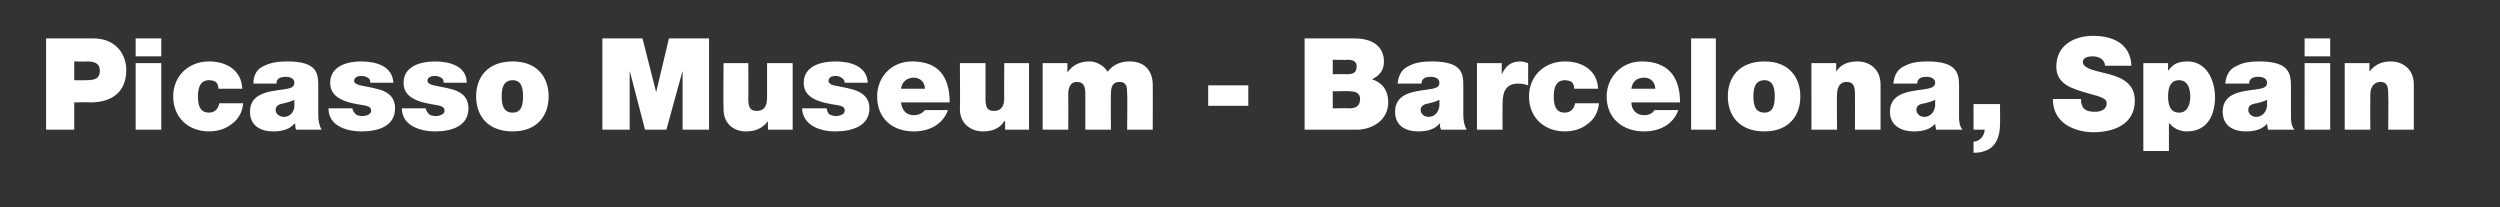 <?xml version="1.0" standalone="no"?><!DOCTYPE svg PUBLIC "-//W3C//DTD SVG 1.1//EN" "http://www.w3.org/Graphics/SVG/1.1/DTD/svg11.dtd"><svg xmlns="http://www.w3.org/2000/svg" version="1.1" width="293px" height="24.3px" viewBox="0 0 293 24.3"><rect x="0" y="0" width="293" height="24.3" fill="#333333" stroke="none"/><desc>Picasso Museum - Barcelona, Spain</desc><defs/><g id="Polygon102186"><path d="m5.4 4.5h5.5c2.9 0 3.9 2.1 3.9 3.7c0 2.6-1.7 3.8-4.2 3.8c.01-.03-1.9 0-1.9 0v3.2H5.4V4.5zm3.3 4.9s1.23.02 1.2 0c.9 0 1.8 0 1.8-1.1c0-1-.8-1.1-1.6-1.1c.02.04-1.4 0-1.4 0v2.2zm7.2-2h3v7.8h-3V7.4zm3-.8h-3V4.5h3v2.1zm6.7 3.8c0-.3-.1-.6-.3-.8c-.2-.1-.4-.2-.8-.2c-1.1 0-1.3 1-1.3 1.9c0 1 .2 1.9 1.3 1.9c.7 0 1.1-.5 1.2-1.1h2.8c-.1 1.1-.6 1.9-1.3 2.4c-.7.6-1.7.9-2.7.9c-2.4 0-4.2-1.6-4.2-4.1c0-2.4 1.8-4.1 4.2-4.1c2 0 3.8 1 3.9 3.2h-2.8zm8.9 1.3c-.4.2-.8.3-1.2.4c-.6.1-1 .3-1 .8c0 .4.4.8 1 .8c.6 0 1.2-.5 1.2-1.3v-.7zm2.8 1.8c0 .6.1 1.2.4 1.7h-3c-.1-.2-.1-.5-.1-.7h-.1c-.6.7-1.5.9-2.5.9c-1.5 0-2.7-.7-2.7-2.3c0-2.5 2.9-2.4 4.4-2.7c.4-.1.8-.2.8-.7c0-.5-.5-.7-1-.7c-.9 0-1.1.4-1.1.8h-2.7c0-1.1.5-1.8 1.3-2.1c.8-.4 1.7-.5 2.7-.5c3.7 0 3.6 1.6 3.6 3.1v3.2zm6.1-3.8c0-.3-.1-.5-.3-.6c-.2-.1-.4-.2-.7-.2c-.4 0-.9.1-.9.6c0 .2.2.3.4.4c.5.2 1.6.3 2.6.6c1 .3 1.8.9 1.8 2.2c0 2.1-2 2.7-3.9 2.7c-1.9 0-3.9-.7-3.9-2.7h2.8c0 .2.2.5.4.7c.1.1.4.2.8.2c.4 0 1-.2 1-.6c0-.5-.3-.6-1.7-.8c-2.2-.4-3.1-1.2-3.1-2.5c0-2 2.1-2.5 3.6-2.5c1.7 0 3.7.5 3.8 2.5h-2.7zm8.6 0c0-.3-.1-.5-.3-.6c-.2-.1-.4-.2-.7-.2c-.4 0-.9.1-.9.6c0 .2.2.3.4.4c.5.2 1.6.3 2.6.6c1 .3 1.8.9 1.8 2.2c0 2.1-2 2.7-3.9 2.7c-1.8 0-3.9-.7-3.9-2.7h2.8c0 .2.2.5.4.7c.1.1.4.2.8.2c.4 0 1-.2 1-.6c0-.5-.3-.6-1.6-.8c-2.3-.4-3.2-1.2-3.2-2.5c0-2 2.1-2.5 3.7-2.5c1.6 0 3.7.5 3.7 2.5H52zm8.1 5.7c-3 0-4.3-1.9-4.3-4.1c0-2.2 1.3-4.1 4.3-4.1c2.9 0 4.2 1.9 4.2 4.1c0 2.2-1.3 4.1-4.2 4.1zm0-6c-1.2 0-1.3 1.1-1.3 1.9c0 .8.1 1.9 1.3 1.9c1.1 0 1.2-1.1 1.2-1.9c0-.8-.1-1.9-1.2-1.9zm10.5-4.9h4.7l1.6 6.3l1.5-6.3h4.7v10.7H80V8.3l-1.9 6.9h-2.5l-1.8-6.9v6.9h-3.2V4.5zm22.3 10.7H90v-1s-.03.02 0 0c-.6.8-1.4 1.2-2.6 1.2c-1.4 0-2.6-.9-2.6-2.6c-.04-.03 0-5.4 0-5.4h2.9s.03 4.11 0 4.1c0 .9.1 1.5 1 1.5c.5 0 1.2-.2 1.2-1.5V7.4h3v7.8zM99 9.7c0-.3-.2-.5-.4-.6c-.1-.1-.4-.2-.6-.2c-.4 0-.9.1-.9.6c0 .2.2.3.3.4c.5.2 1.6.3 2.6.6c1 .3 1.9.9 1.9 2.2c0 2.1-2.1 2.7-4 2.7c-1.8 0-3.8-.7-3.9-2.7h2.9c0 .2.1.5.3.7c.2.1.5.2.8.2c.4 0 1-.2 1-.6c0-.5-.2-.6-1.6-.8c-2.3-.4-3.2-1.2-3.2-2.5c0-2 2.1-2.5 3.7-2.5c1.7 0 3.7.5 3.8 2.5H99zm9.4.7c0-.7-.5-1.3-1.3-1.3c-.8 0-1.4.5-1.5 1.3h2.8zm-2.8 1.6c.1.9.6 1.5 1.5 1.5c.5 0 1-.2 1.3-.6h2.7c-.6 1.7-2.2 2.5-4 2.5c-2.5 0-4.3-1.5-4.3-4.1c0-2.2 1.6-4.1 4.1-4.1c3.1 0 4.4 1.8 4.4 4.8h-5.7zm15 3.2h-2.8v-1s-.05.02-.1 0c-.5.8-1.3 1.2-2.5 1.2c-1.4 0-2.7-.9-2.7-2.6c.04-.03 0-5.4 0-5.4h3v4.1c0 .9.1 1.5 1 1.5c.5 0 1.2-.2 1.2-1.5c-.03.04 0-4.1 0-4.1h2.9v7.8zm1.6-7.8h2.9v1.1s.04-.04 0 0c.6-.9 1.5-1.3 2.6-1.3c.8 0 1.7.5 2.1 1.2c.1 0 .7-1.2 2.6-1.2c2 0 2.7 1.4 2.7 2.7c.02-.03 0 5.3 0 5.3h-3s.05-4.21 0-4.2c0-.7 0-1.4-.9-1.4c-.8 0-1 .6-1 1.4c-.03-.01 0 4.2 0 4.2h-3V11c0-.7-.1-1.4-1-1.4c-.7 0-1 .6-1 1.4c.02-.01 0 4.2 0 4.2h-3V7.4zm19.4 2.6h4.7v2.4h-4.7V10zm14.6 2.7s1.91-.04 1.9 0c.7 0 1.3-.2 1.3-1.1c0-.6-.4-.9-1.2-.9c.05-.04-2 0-2 0v2zm-3.3-8.2h5.8c2.9 0 3.5 1.6 3.5 2.7c0 1.1-.6 1.7-1.4 2.1c1 .3 1.9 1.1 1.9 2.7c0 2.1-1.9 3.2-3.7 3.2c-.05.01-6.1 0-6.1 0V4.5zm3.3 4.2s1.72-.03 1.7 0c.7 0 1.1-.2 1.1-.9c0-.6-.4-.8-1.1-.8c.02.05-1.7 0-1.7 0v1.7zm12.5 3c-.4.2-.8.3-1.2.4c-.6.1-1 .3-1 .8c0 .4.4.8.9.8c.7 0 1.2-.5 1.3-1.3v-.7zm2.8 1.8c0 .6.1 1.2.4 1.7h-3c-.1-.2-.2-.5-.1-.7h-.1c-.6.7-1.5.9-2.5.9c-1.5 0-2.7-.7-2.7-2.3c0-2.5 2.9-2.4 4.4-2.7c.4-.1.8-.2.8-.7c0-.5-.5-.7-1-.7c-.9 0-1.1.4-1.1.8h-2.8c.1-1.1.6-1.8 1.4-2.1c.7-.4 1.7-.5 2.6-.5c3.8 0 3.7 1.6 3.7 3.1v3.2zm1.6-6.1h2.9v1.3s-.01-.03 0 0c.5-1 1.1-1.5 2.2-1.5c.3 0 .6.1.9.2v2.6c-.3-.1-.6-.2-1.2-.2c-1.2 0-1.8.7-1.8 2.3c-.02.03 0 3.1 0 3.1h-3V7.4zm11.4 3c0-.3-.1-.6-.3-.8c-.2-.1-.4-.2-.8-.2c-1.1 0-1.3 1-1.3 1.9c0 1 .2 1.9 1.3 1.9c.7 0 1.1-.5 1.2-1.1h2.8c-.1 1.1-.6 1.9-1.3 2.4c-.7.6-1.7.9-2.7.9c-2.4 0-4.2-1.6-4.2-4.1c0-2.4 1.8-4.1 4.2-4.1c2 0 3.8 1 3.9 3.2h-2.8zm9.5 0c0-.7-.5-1.3-1.3-1.3c-.9 0-1.4.5-1.5 1.3h2.8zm-2.8 1.6c0 .9.6 1.5 1.5 1.5c.5 0 1-.2 1.2-.6h2.8c-.6 1.7-2.2 2.5-4 2.5c-2.5 0-4.4-1.5-4.4-4.1c0-2.2 1.7-4.1 4.1-4.1c3.1 0 4.5 1.8 4.5 4.8h-5.7zm7-7.5h2.9v10.7h-2.9V4.5zm8.6 10.9c-3 0-4.3-1.9-4.3-4.1c0-2.2 1.3-4.1 4.3-4.1c2.9 0 4.2 1.9 4.2 4.1c0 2.2-1.3 4.1-4.2 4.1zm0-6c-1.2 0-1.3 1.1-1.3 1.9c0 .8.1 1.9 1.3 1.9c1.1 0 1.2-1.1 1.2-1.9c0-.8-.1-1.9-1.2-1.9zm5.5-2h2.9v1s-.01.02 0 0c.5-.8 1.3-1.2 2.5-1.2c1.4 0 2.7.9 2.7 2.7v5.3h-3s.02-4.07 0-4.1c0-.9-.1-1.5-1-1.5c-.5 0-1.1.3-1.1 1.5c-.04 0 0 4.1 0 4.1h-3V7.4zm14.5 4.3c-.4.2-.8.3-1.2.4c-.7.1-1 .3-1 .8c0 .4.4.8.9.8c.7 0 1.2-.5 1.3-1.3v-.7zm2.8 1.8c0 .6 0 1.2.4 1.7h-3.1c0-.2-.1-.5-.1-.7c-.6.7-1.5.9-2.5.9c-1.5 0-2.8-.7-2.8-2.3c0-2.5 2.9-2.4 4.4-2.7c.4-.1.9-.2.9-.7c0-.5-.5-.7-1-.7c-.9 0-1.1.4-1.1.8h-2.8c.1-1.1.6-1.8 1.4-2.1c.7-.4 1.7-.5 2.6-.5c3.7 0 3.7 1.6 3.7 3.1v3.2zm1.7-1.3h3.1s.03 2.39 0 2.4c0 1.4-.5 2.7-1.8 3.1c-.5.2-1 .2-1.3.2v-1.3c.7 0 1.3-.7 1.3-1.4h-1.3v-3zm12.6-.6c0 .3 0 .5.1.7c.2.7.9.8 1.6.8c.5 0 1.3-.2 1.3-1c0-.5-.4-.7-2.3-1.2c-1.7-.5-3.6-1-3.6-3.1c0-2.5 2.1-3.6 4.3-3.6c2.3 0 4.4.9 4.5 3.5h-3.1c0-.4-.2-.6-.4-.8c-.3-.2-.7-.3-1-.3c-.5 0-1.2.1-1.2.7c.1.8 1.6 1 3.1 1.4c1.5.4 3 1.1 3 3.1c0 2.8-2.5 3.7-4.9 3.7c-1.2 0-4.7-.5-4.7-3.9h3.3zm11.5 1.6c1 0 1.3-1 1.3-1.9c0-.9-.3-1.9-1.3-1.9c-1.1 0-1.3 1-1.3 1.9c0 .9.2 1.9 1.3 1.9zm-4.2-5.8h2.9v.9s0-.02 0 0c.4-.5.8-1.1 2.3-1.1c2.2 0 3.2 2.2 3.2 4.2c0 1.8-.7 4-3.3 4c-.9 0-1.6-.4-2.1-1c0-.05 0 0 0 0v3.3h-3V7.4zm14.5 4.3c-.4.2-.8.3-1.2.4c-.7.1-1 .3-1 .8c0 .4.4.8.9.8c.7 0 1.2-.5 1.3-1.3v-.7zm2.8 1.8c0 .6 0 1.2.4 1.7h-3.1c0-.2-.1-.5-.1-.7c-.6.7-1.5.9-2.5.9c-1.5 0-2.7-.7-2.7-2.3c0-2.5 2.8-2.4 4.4-2.7c.4-.1.8-.2.8-.7c0-.5-.5-.7-1-.7c-.9 0-1.1.4-1.1.8h-2.8c.1-1.1.6-1.8 1.4-2.1c.7-.4 1.7-.5 2.6-.5c3.7 0 3.7 1.6 3.7 3.1v3.2zm1.6-6.1h3v7.8h-3V7.4zm3-.8h-3V4.5h3v2.1zm1.7.8h2.9v1s.01.02 0 0c.6-.8 1.4-1.2 2.5-1.2c1.4 0 2.7.9 2.7 2.7v5.3h-3s.04-4.07 0-4.1c0-.9-.1-1.5-.9-1.5c-.5 0-1.2.3-1.2 1.5c-.02 0 0 4.1 0 4.1h-3V7.4z" stroke="none" fill="#fff"/></g></svg>
